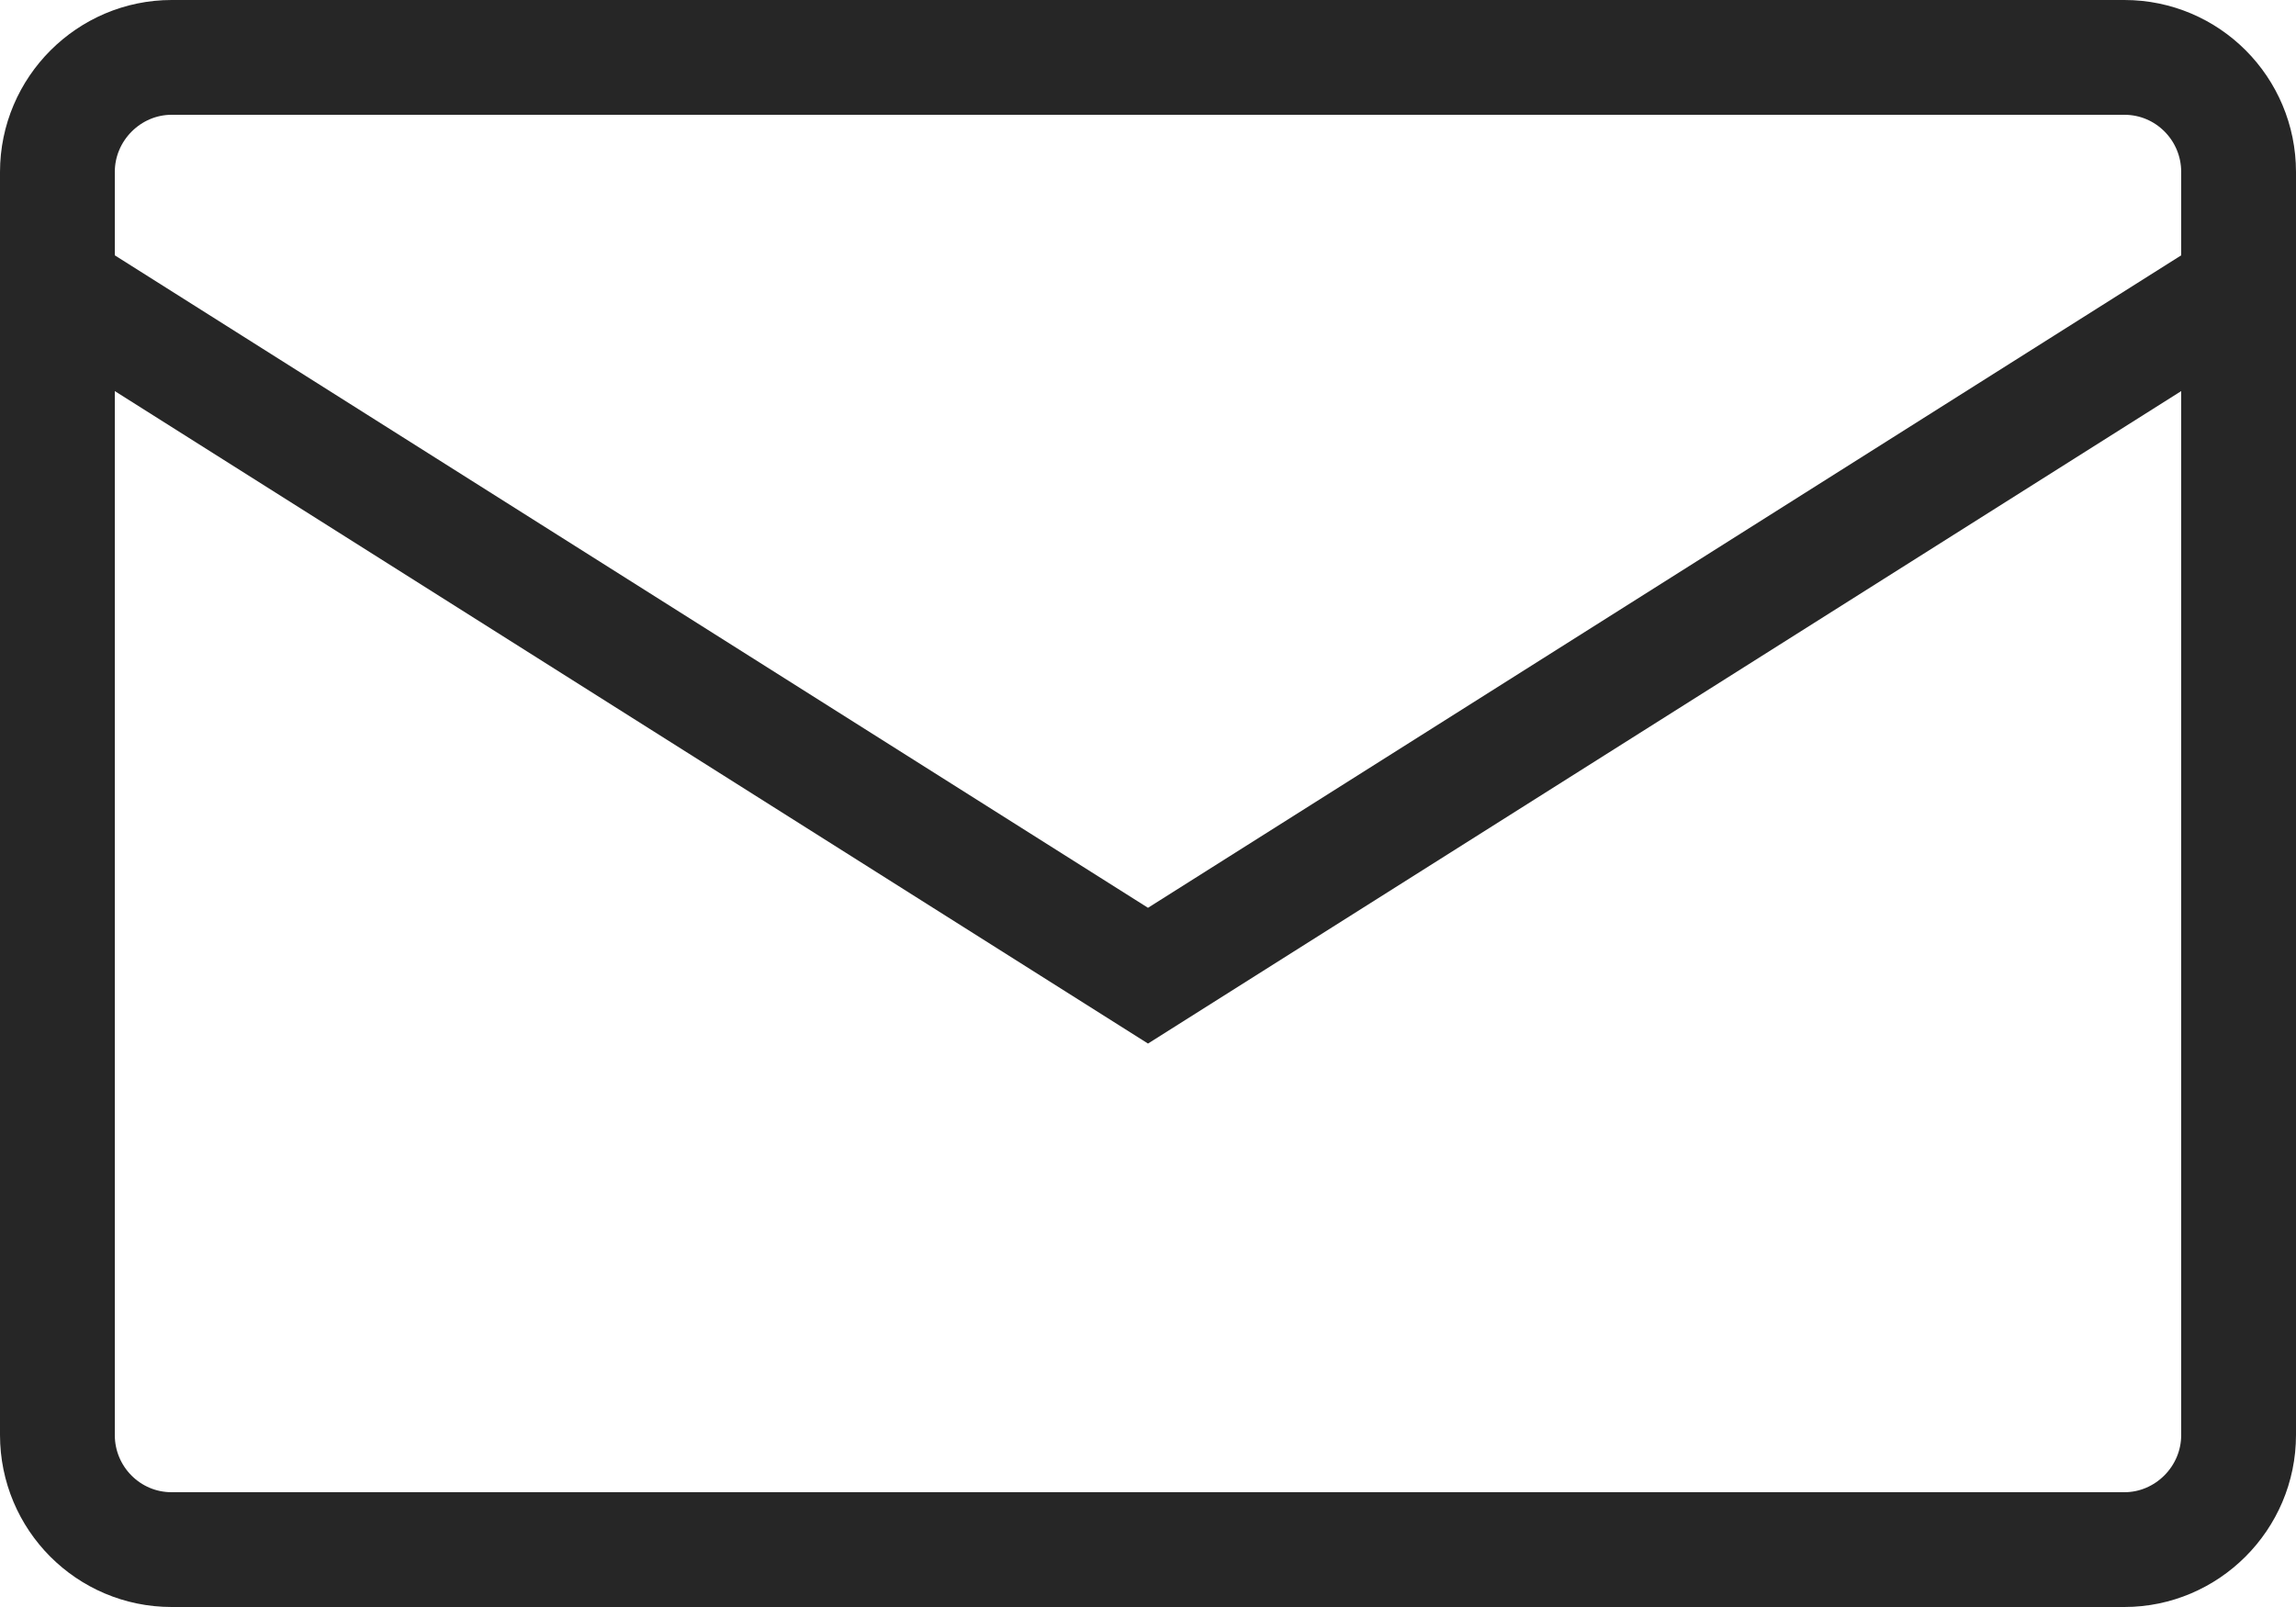 <?xml version="1.0" encoding="UTF-8"?>
<svg width="20px" height="14px" viewBox="0 0 20 14" version="1.1" xmlns="http://www.w3.org/2000/svg" xmlns:xlink="http://www.w3.org/1999/xlink">
    <!-- Generator: Sketch 44.1 (41455) - http://www.bohemiancoding.com/sketch -->
    <title>Icons / Office / Envelope</title>
    <desc>Created with Sketch.</desc>
    <defs></defs>
    <g id="Page-1" stroke="none" stroke-width="1" fill="none" fill-rule="evenodd">
        <g id="homepage" transform="translate(-486, -394)" stroke="#262626">
            <g id="Group-3" transform="translate(298, 372)">
                <g id="Icons-/-Office-/-Envelope" transform="translate(188, 22)">
                    <path d="M0.5,1.499 C0.5,0.947 0.951,0.5 1.495,0.5 L18.505,0.5 C19.055,0.5 19.5,0.947 19.5,1.499 L19.5,12.501 C19.5,13.053 19.049,13.5 18.505,13.5 L1.495,13.5 C0.945,13.5 0.5,13.053 0.5,12.501 L0.5,1.499 Z" id="outline"></path>
                    <polyline id="fold" points="0.5 2.5 10 8.5 19.5 2.5"></polyline>
                </g>
            </g>
        </g>
    </g>
</svg>
